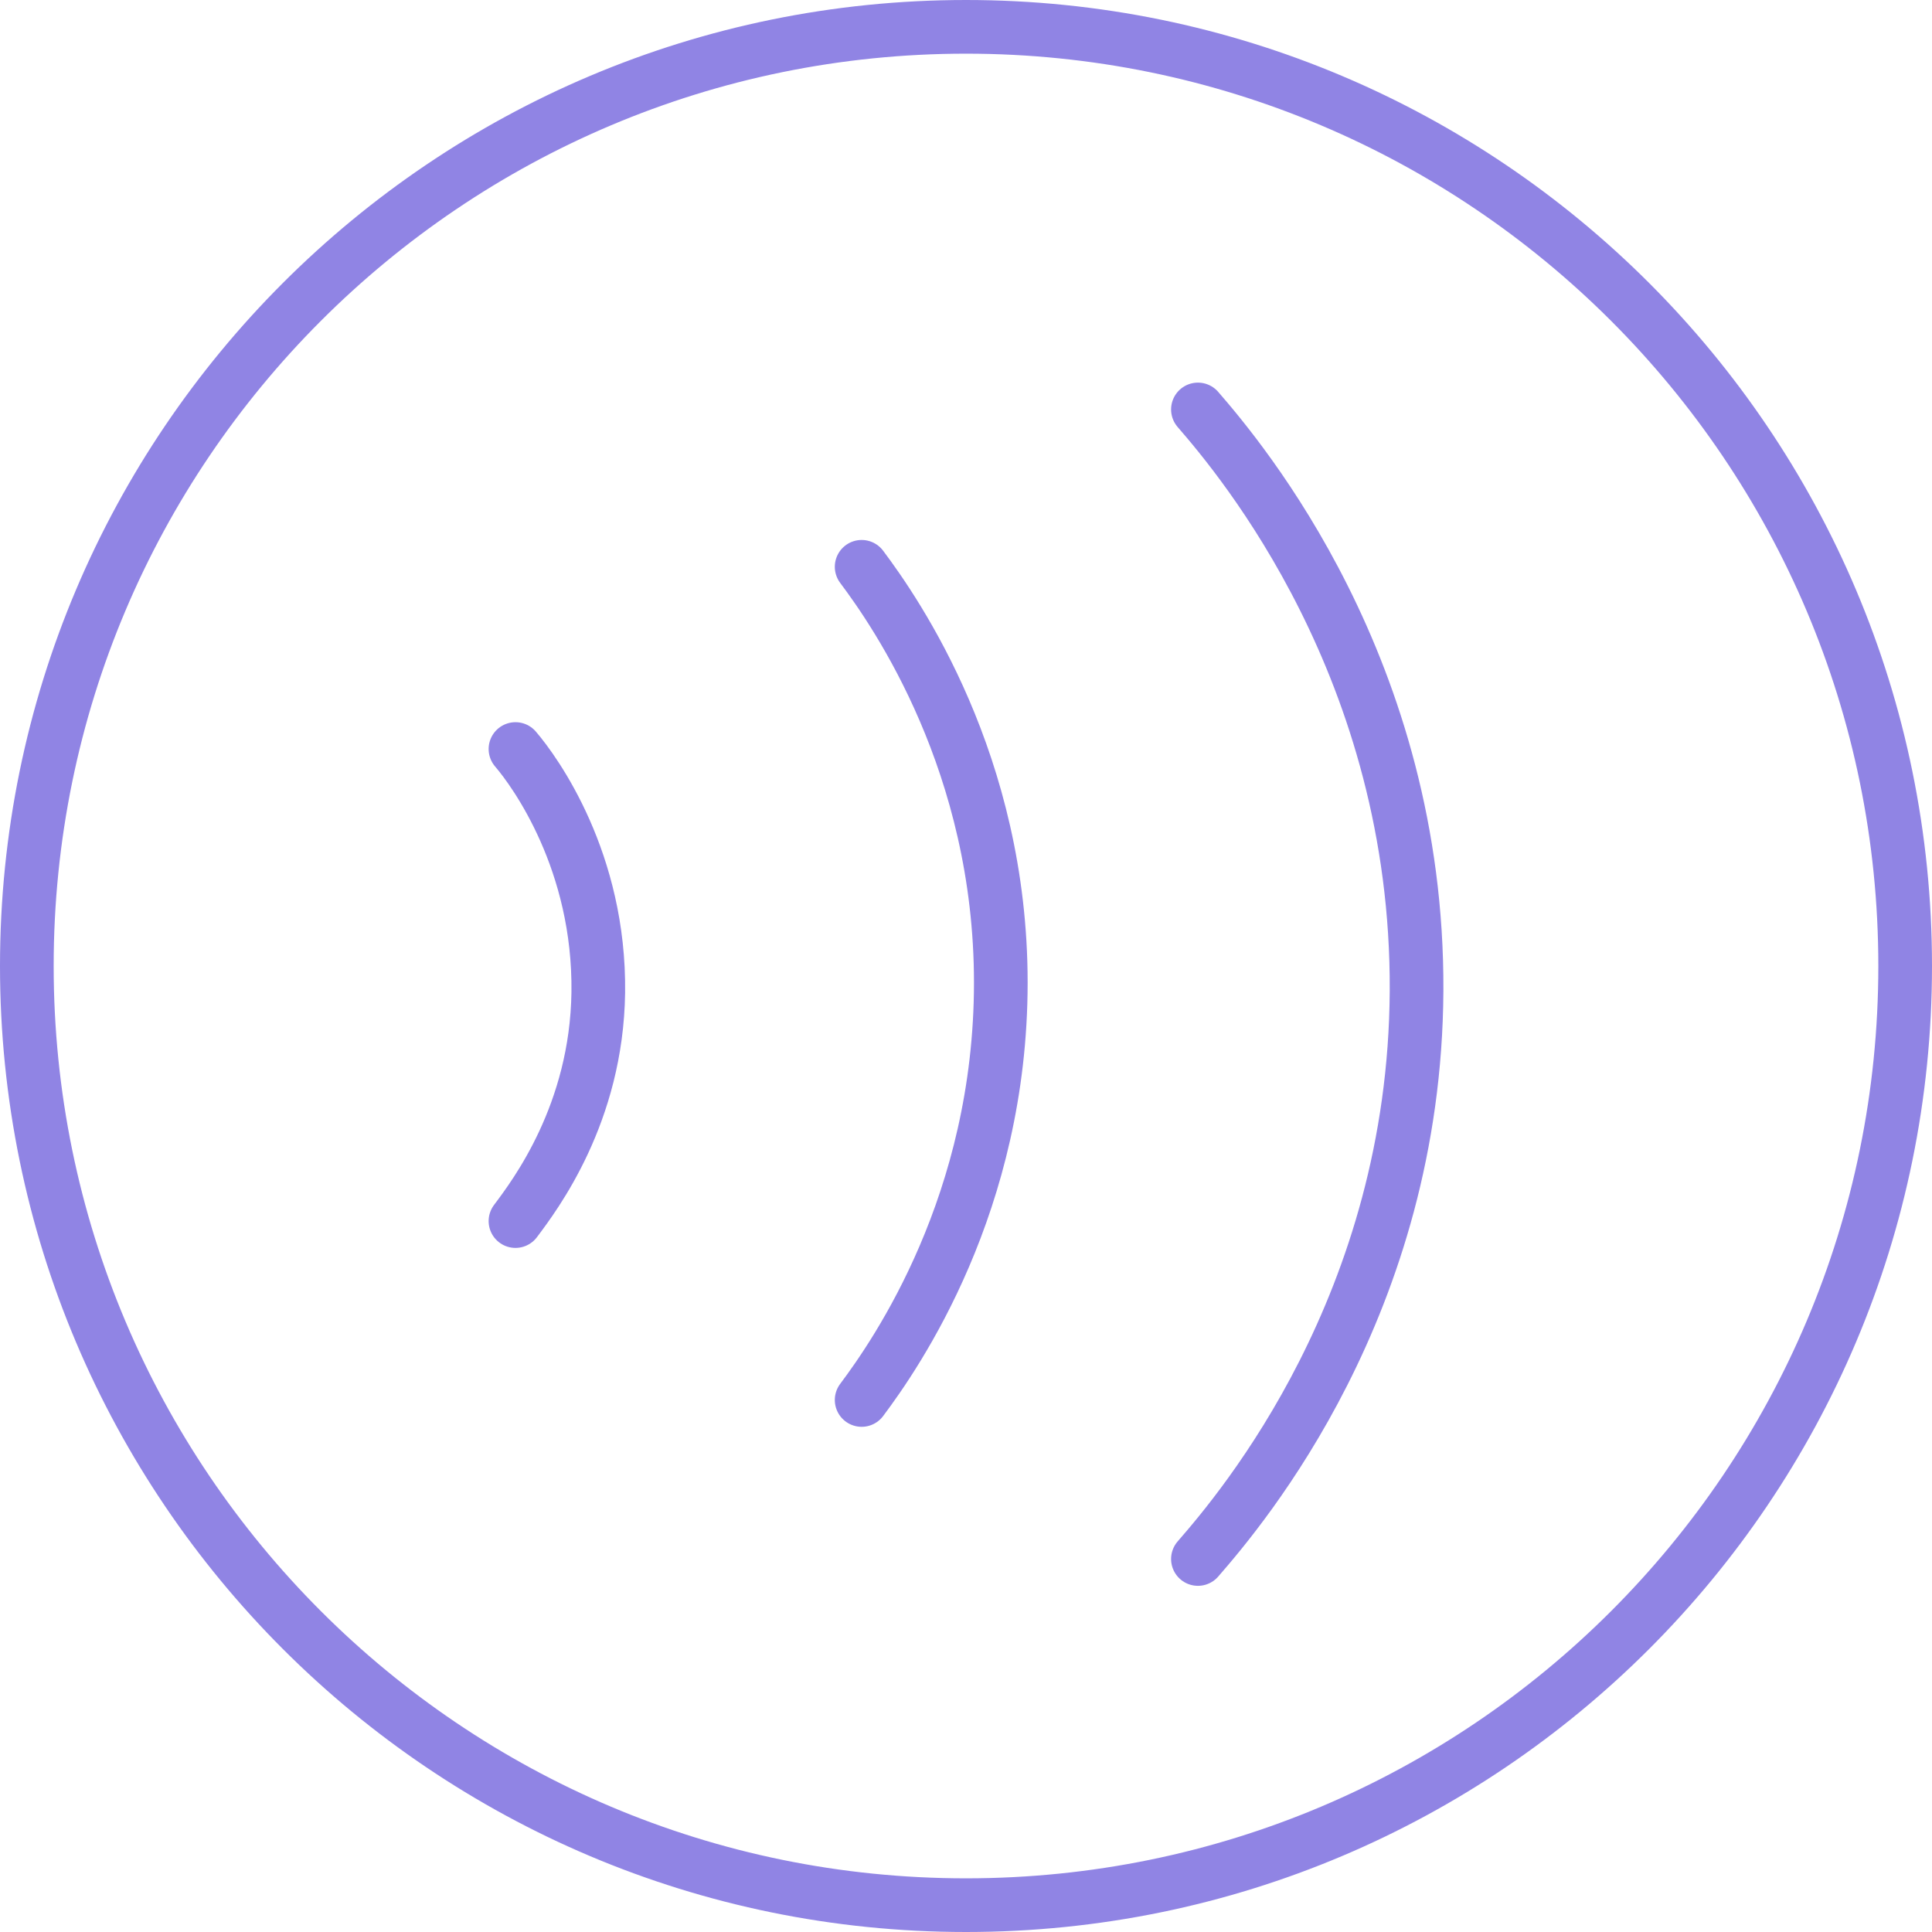 <svg xmlns="http://www.w3.org/2000/svg" fill="none" viewBox="0 0 72 72" height="72" width="72">
<path stroke-linejoin="round" stroke-linecap="round" stroke-width="2" stroke="#9084E4" d="M71 36C71 16.67 55.33 1 36 1C16.67 1 1 16.67 1 36C1 55.33 16.67 71 36 71C55.33 71 71 55.33 71 36Z"></path>
<path stroke-linejoin="round" stroke-linecap="round" stroke-width="2" stroke="#9084E4" d="M19.21 27.914C19.951 28.778 22.358 32.111 22.296 36.988C22.235 41.494 19.951 44.519 19.21 45.506"></path>
<path stroke-linejoin="round" stroke-linecap="round" stroke-width="2" stroke="#9084E4" d="M32.111 21.123C33.408 22.852 37.297 28.469 37.297 36.617C37.297 44.827 33.408 50.444 32.111 52.173"></path>
<path stroke-linejoin="round" stroke-linecap="round" stroke-width="2" stroke="#9084E4" d="M44.643 15.259C46.248 17.111 52.852 24.951 52.791 36.926C52.729 48.593 46.309 56.185 44.643 58.099"></path>
</svg>
